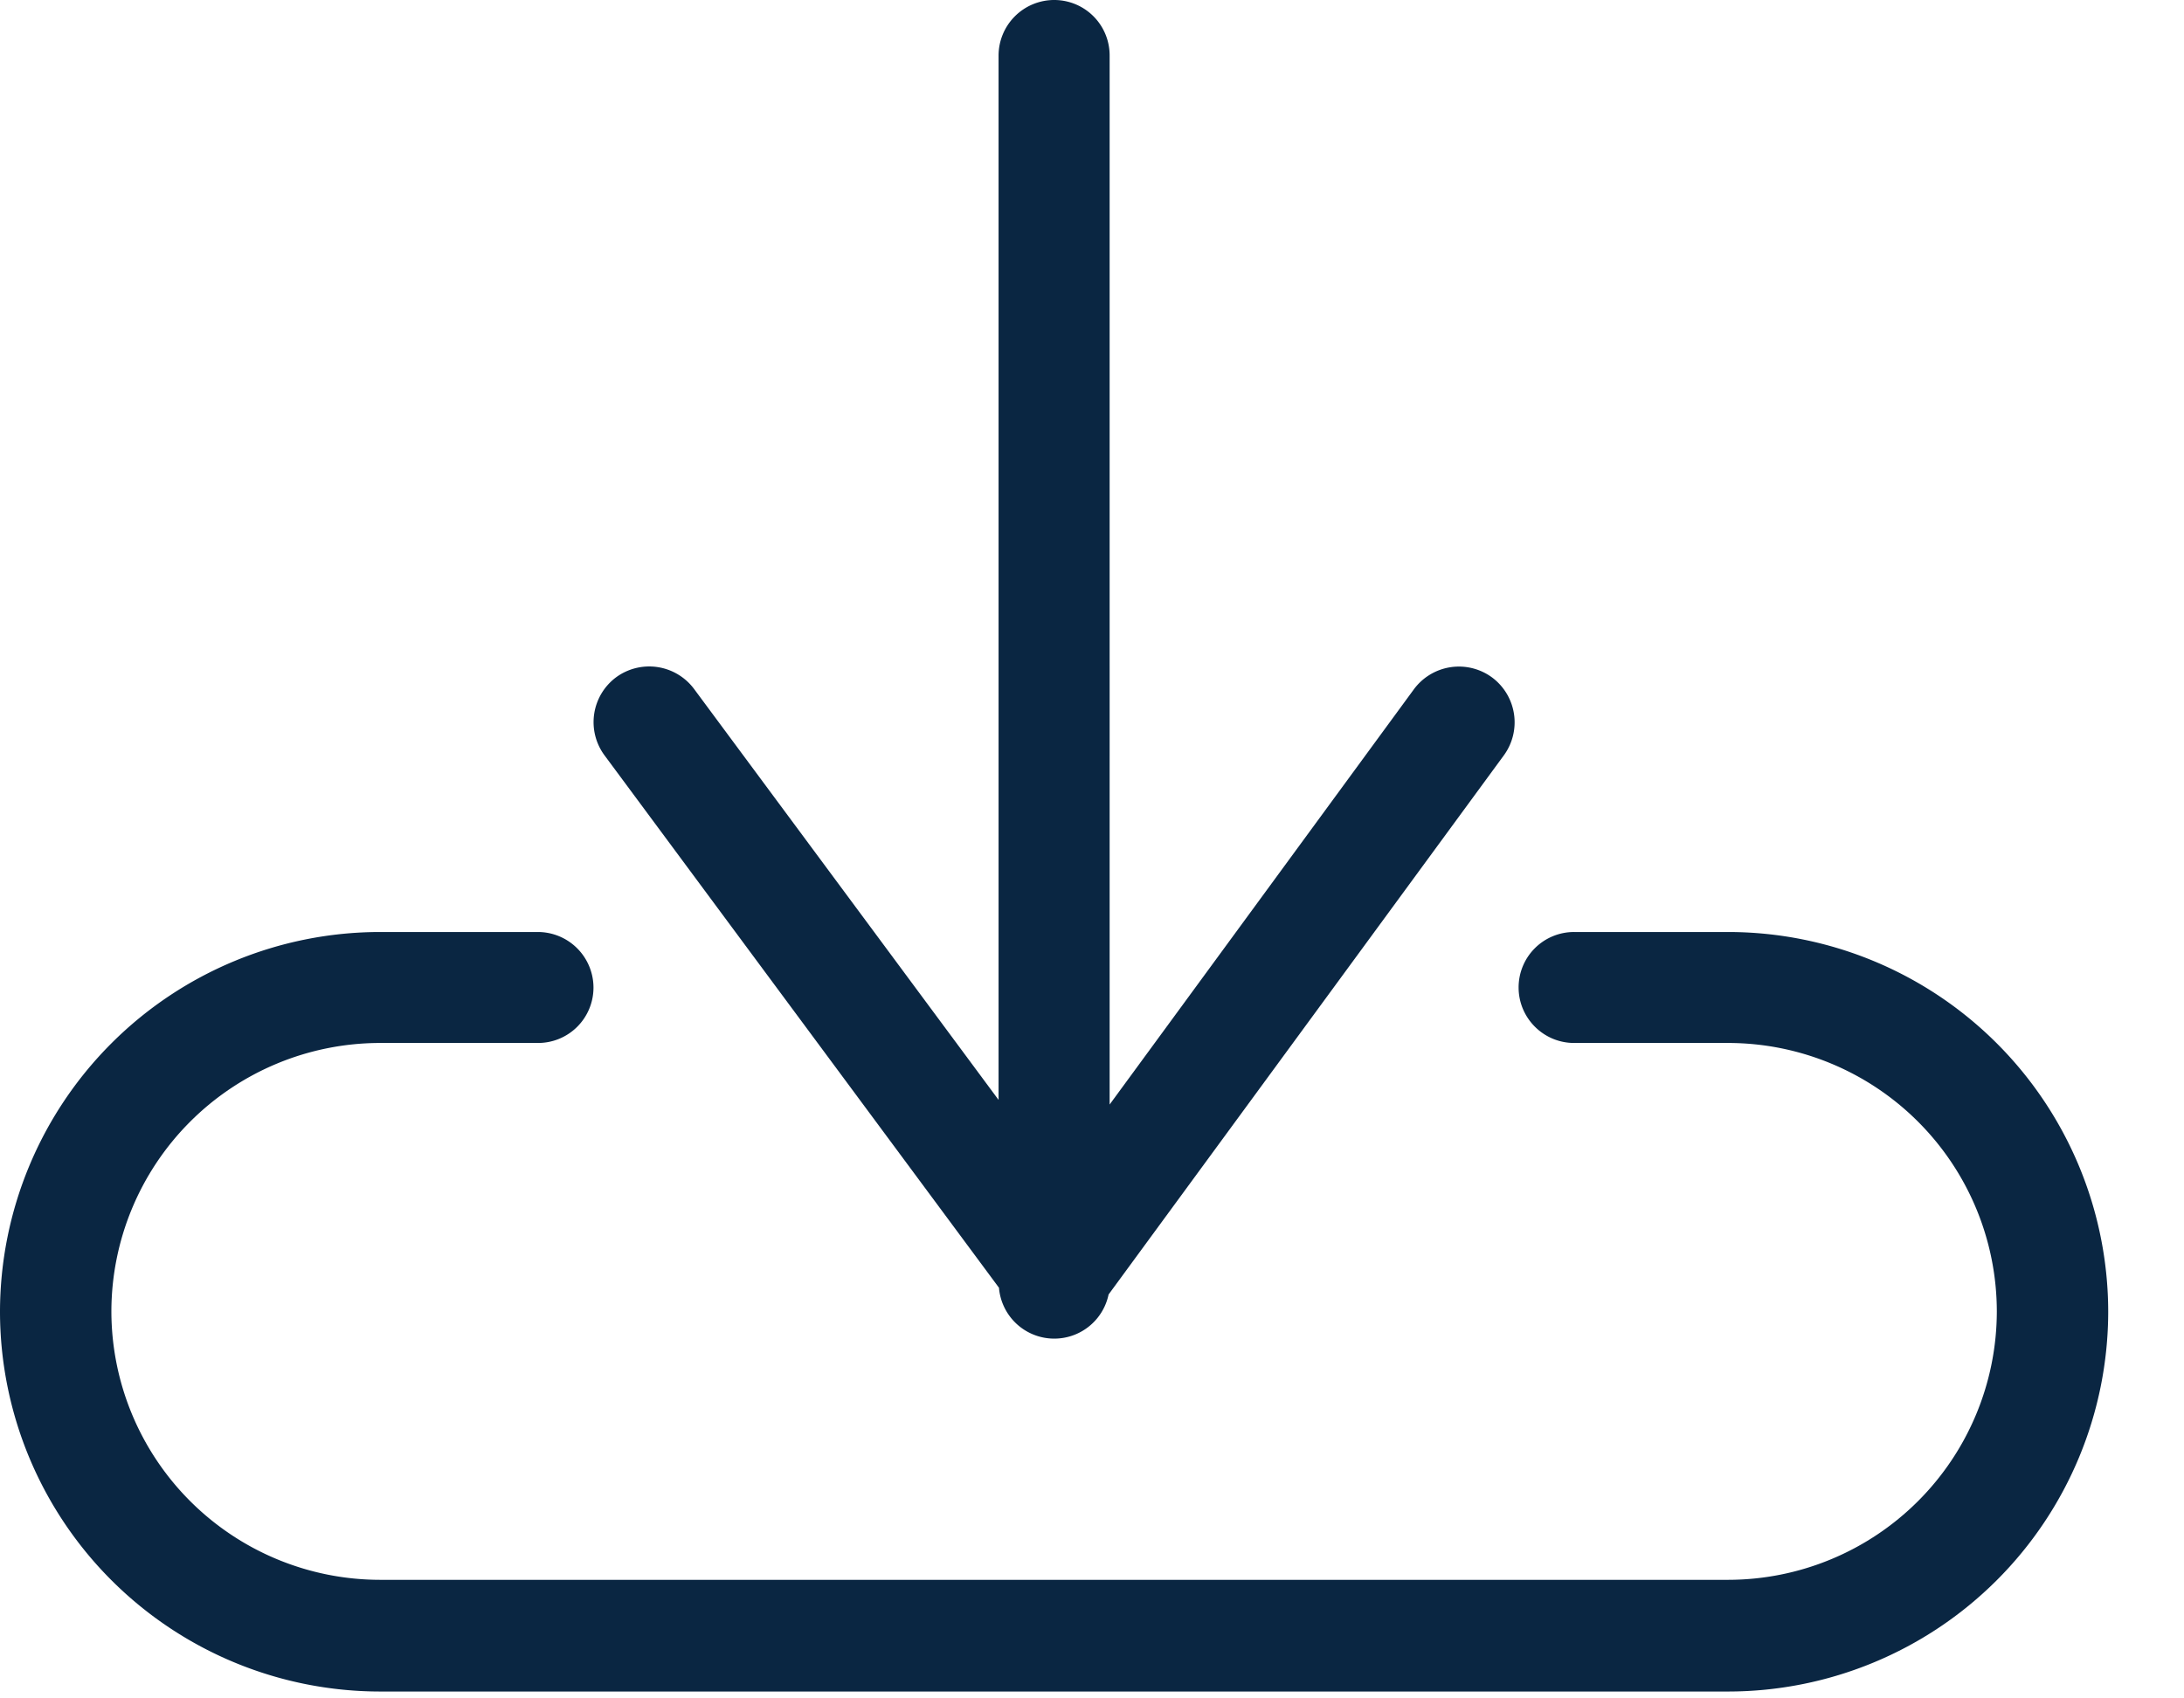 <svg width="27" height="21" fill="none" xmlns="http://www.w3.org/2000/svg"><path d="M21.367 11.524H19.46a.685.685 0 00-.686.686c0 .378.308.686.686.686h1.907a3.324 3.324 0 013.319 3.32 3.324 3.324 0 01-3.319 3.318H4.696a3.324 3.324 0 01-3.319-3.319 3.324 3.324 0 013.319-3.319H6.65a.685.685 0 00.687-.686.688.688 0 00-.687-.686H4.696A4.701 4.701 0 000 16.22a4.701 4.701 0 004.696 4.695h16.671a4.701 4.701 0 004.696-4.695 4.701 4.701 0 00-4.696-4.696z" fill="#0A2642"/><path d="M12.35 15.924a.686.686 0 001.355.082l4.887-6.667a.692.692 0 00-.148-.964.692.692 0 00-.964.147l-3.762 5.135V.687A.685.685 0 0013.032 0a.688.688 0 00-.687.686V13.6L8.58 8.518a.692.692 0 00-.964-.143.691.691 0 00-.143.964l4.878 6.585z" fill="#0A2642"/></svg>